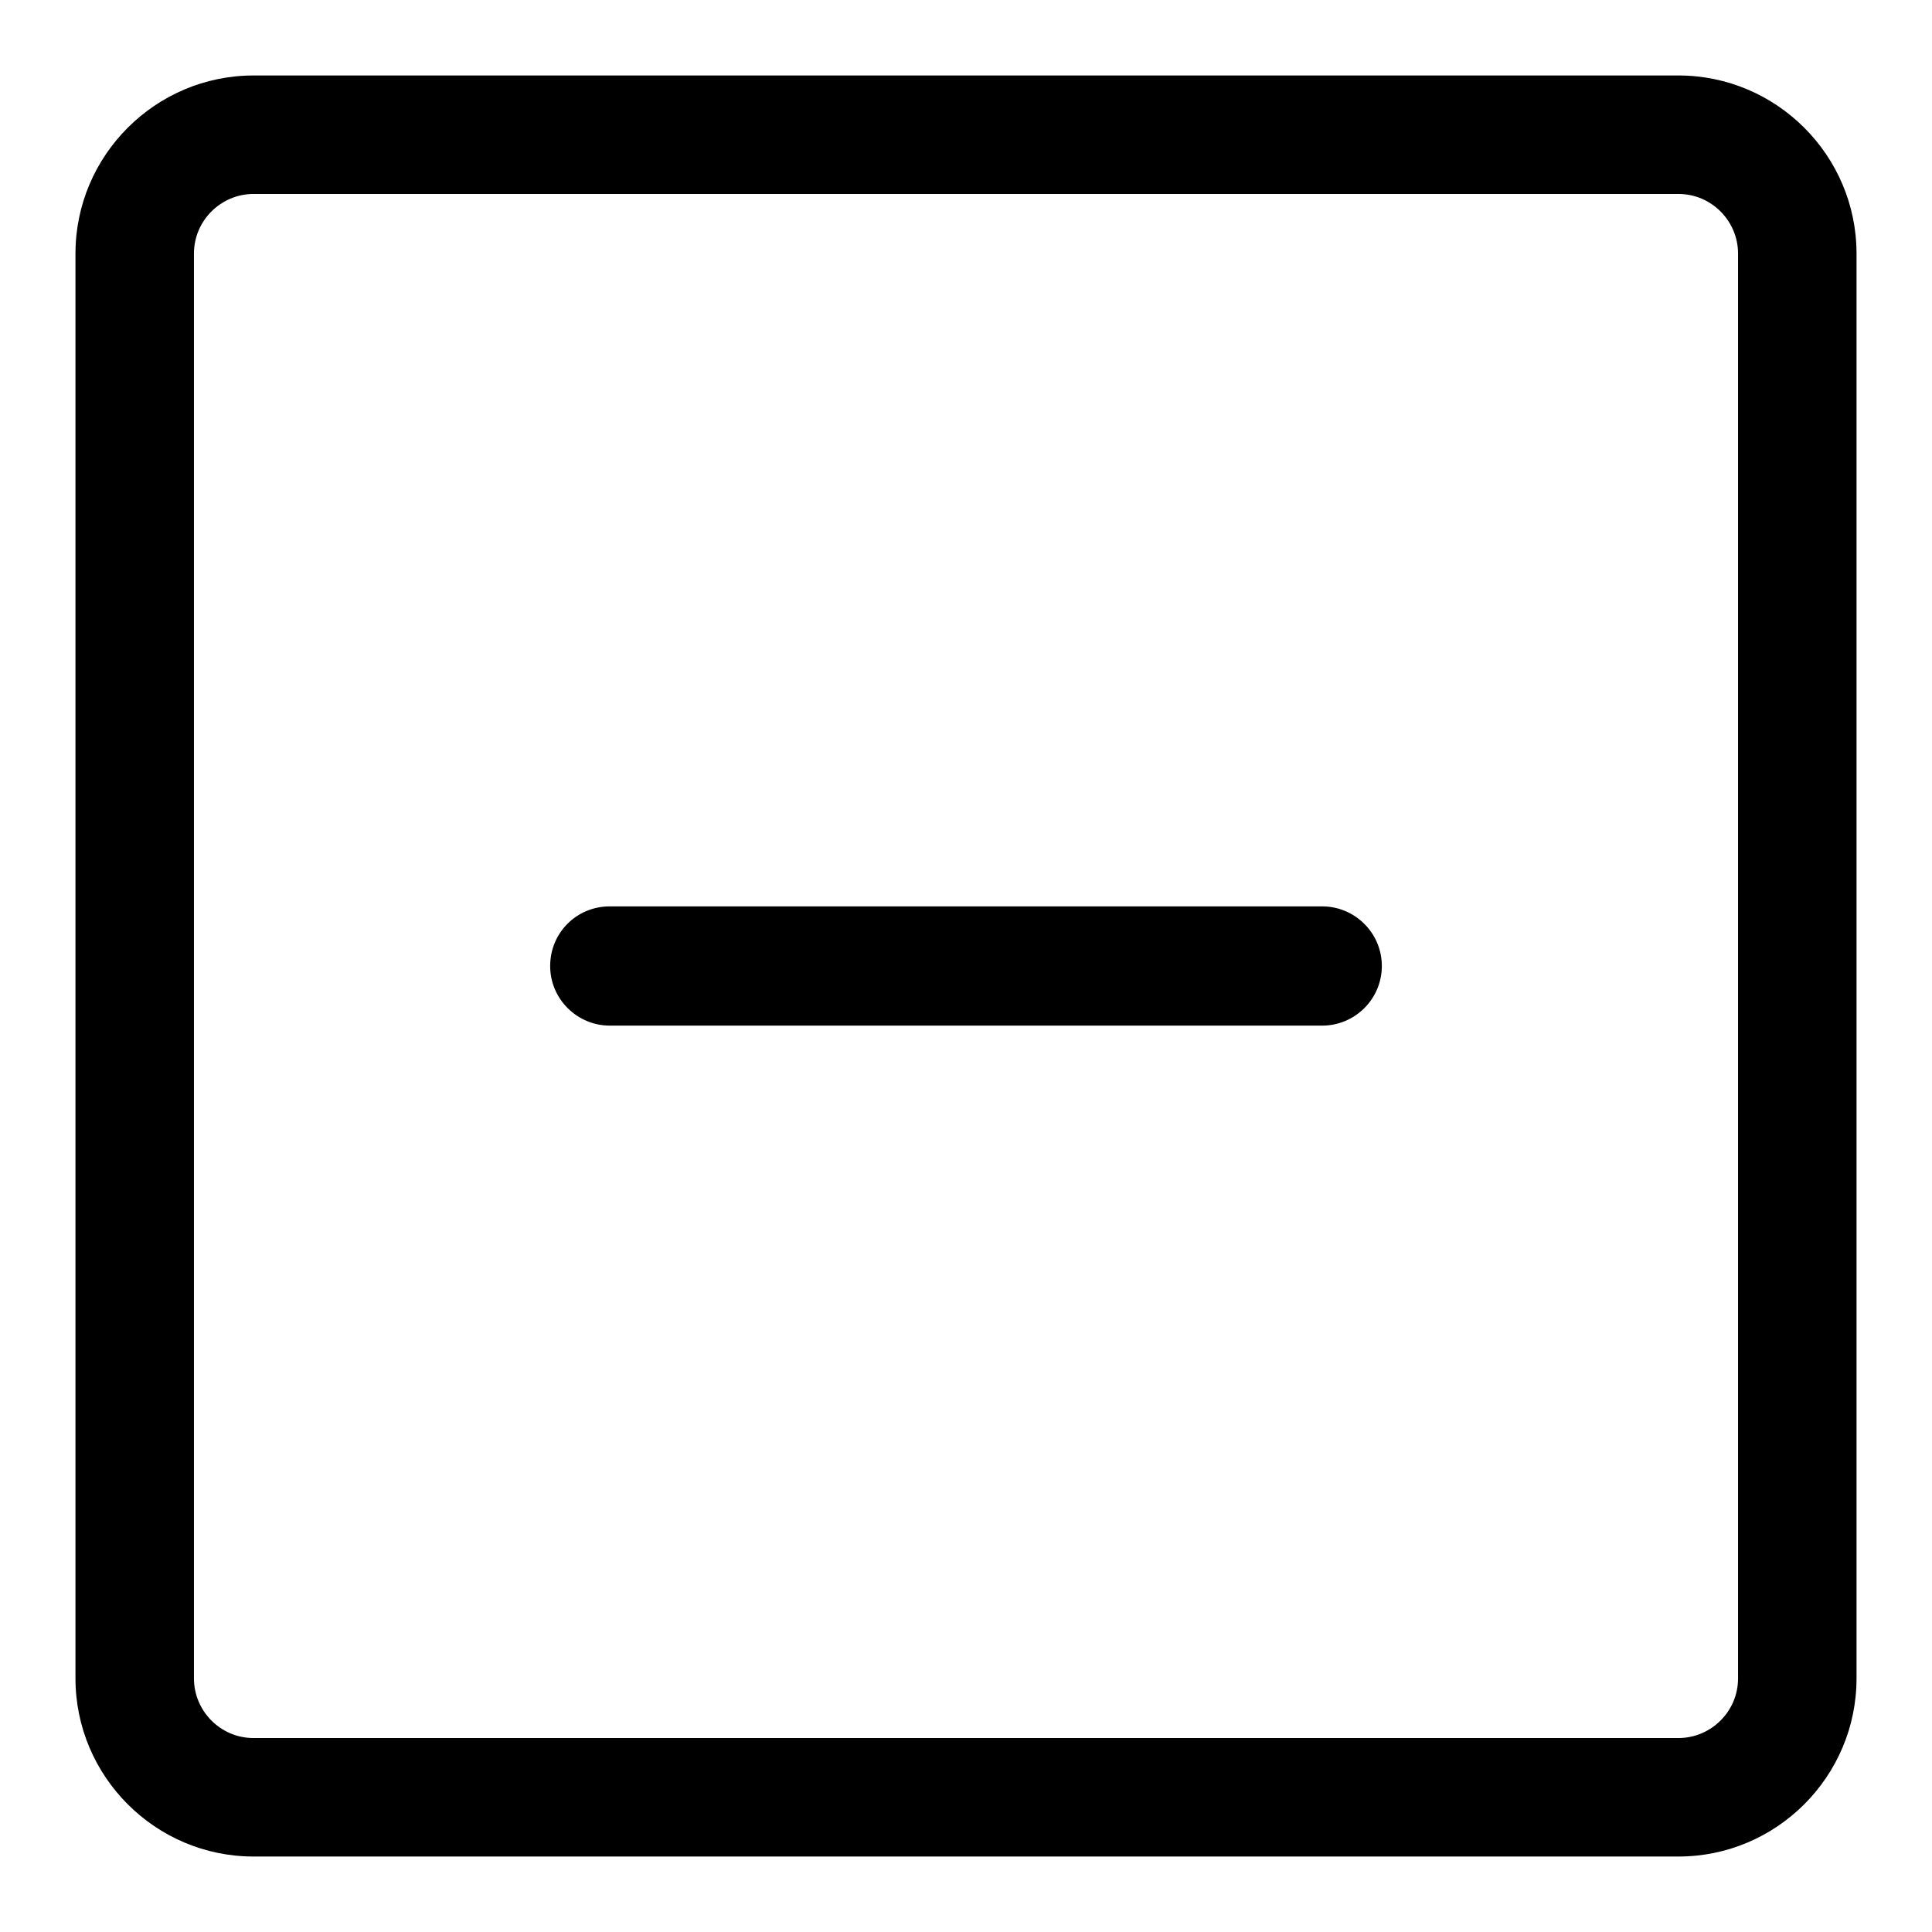 <?xml version="1.0" encoding="utf-8"?>
<!-- Svg Vector Icons : http://www.onlinewebfonts.com/icon -->
<!DOCTYPE svg PUBLIC "-//W3C//DTD SVG 1.1//EN" "http://www.w3.org/Graphics/SVG/1.1/DTD/svg11.dtd">
<svg version="1.1" xmlns="http://www.w3.org/2000/svg" xmlns:xlink="http://www.w3.org/1999/xlink" x="0px" y="0px" viewBox="0 0 256 256" enable-background="new 0 0 256 256" xml:space="preserve">
<g> <path fill="#000000" d="M175.2,135.9H80.8c-4.3,0-7.9-3.5-7.9-7.9s3.5-7.9,7.9-7.9h94.4c4.3,0,7.9,3.5,7.9,7.9 S179.5,135.9,175.2,135.9z"/> <path fill="#000000" d="M222.4,246H33.6c-13,0-23.6-10.6-23.6-23.6V33.6C10,20.6,20.6,10,33.6,10h188.8c13,0,23.6,10.6,23.6,23.6 v188.8C246,235.4,235.4,246,222.4,246z M33.6,25.7c-4.3,0-7.9,3.5-7.9,7.9v188.8c0,4.3,3.5,7.9,7.9,7.9h188.8 c4.3,0,7.9-3.5,7.9-7.9V33.6c0-4.3-3.5-7.9-7.9-7.9H33.6z"/></g>
</svg>